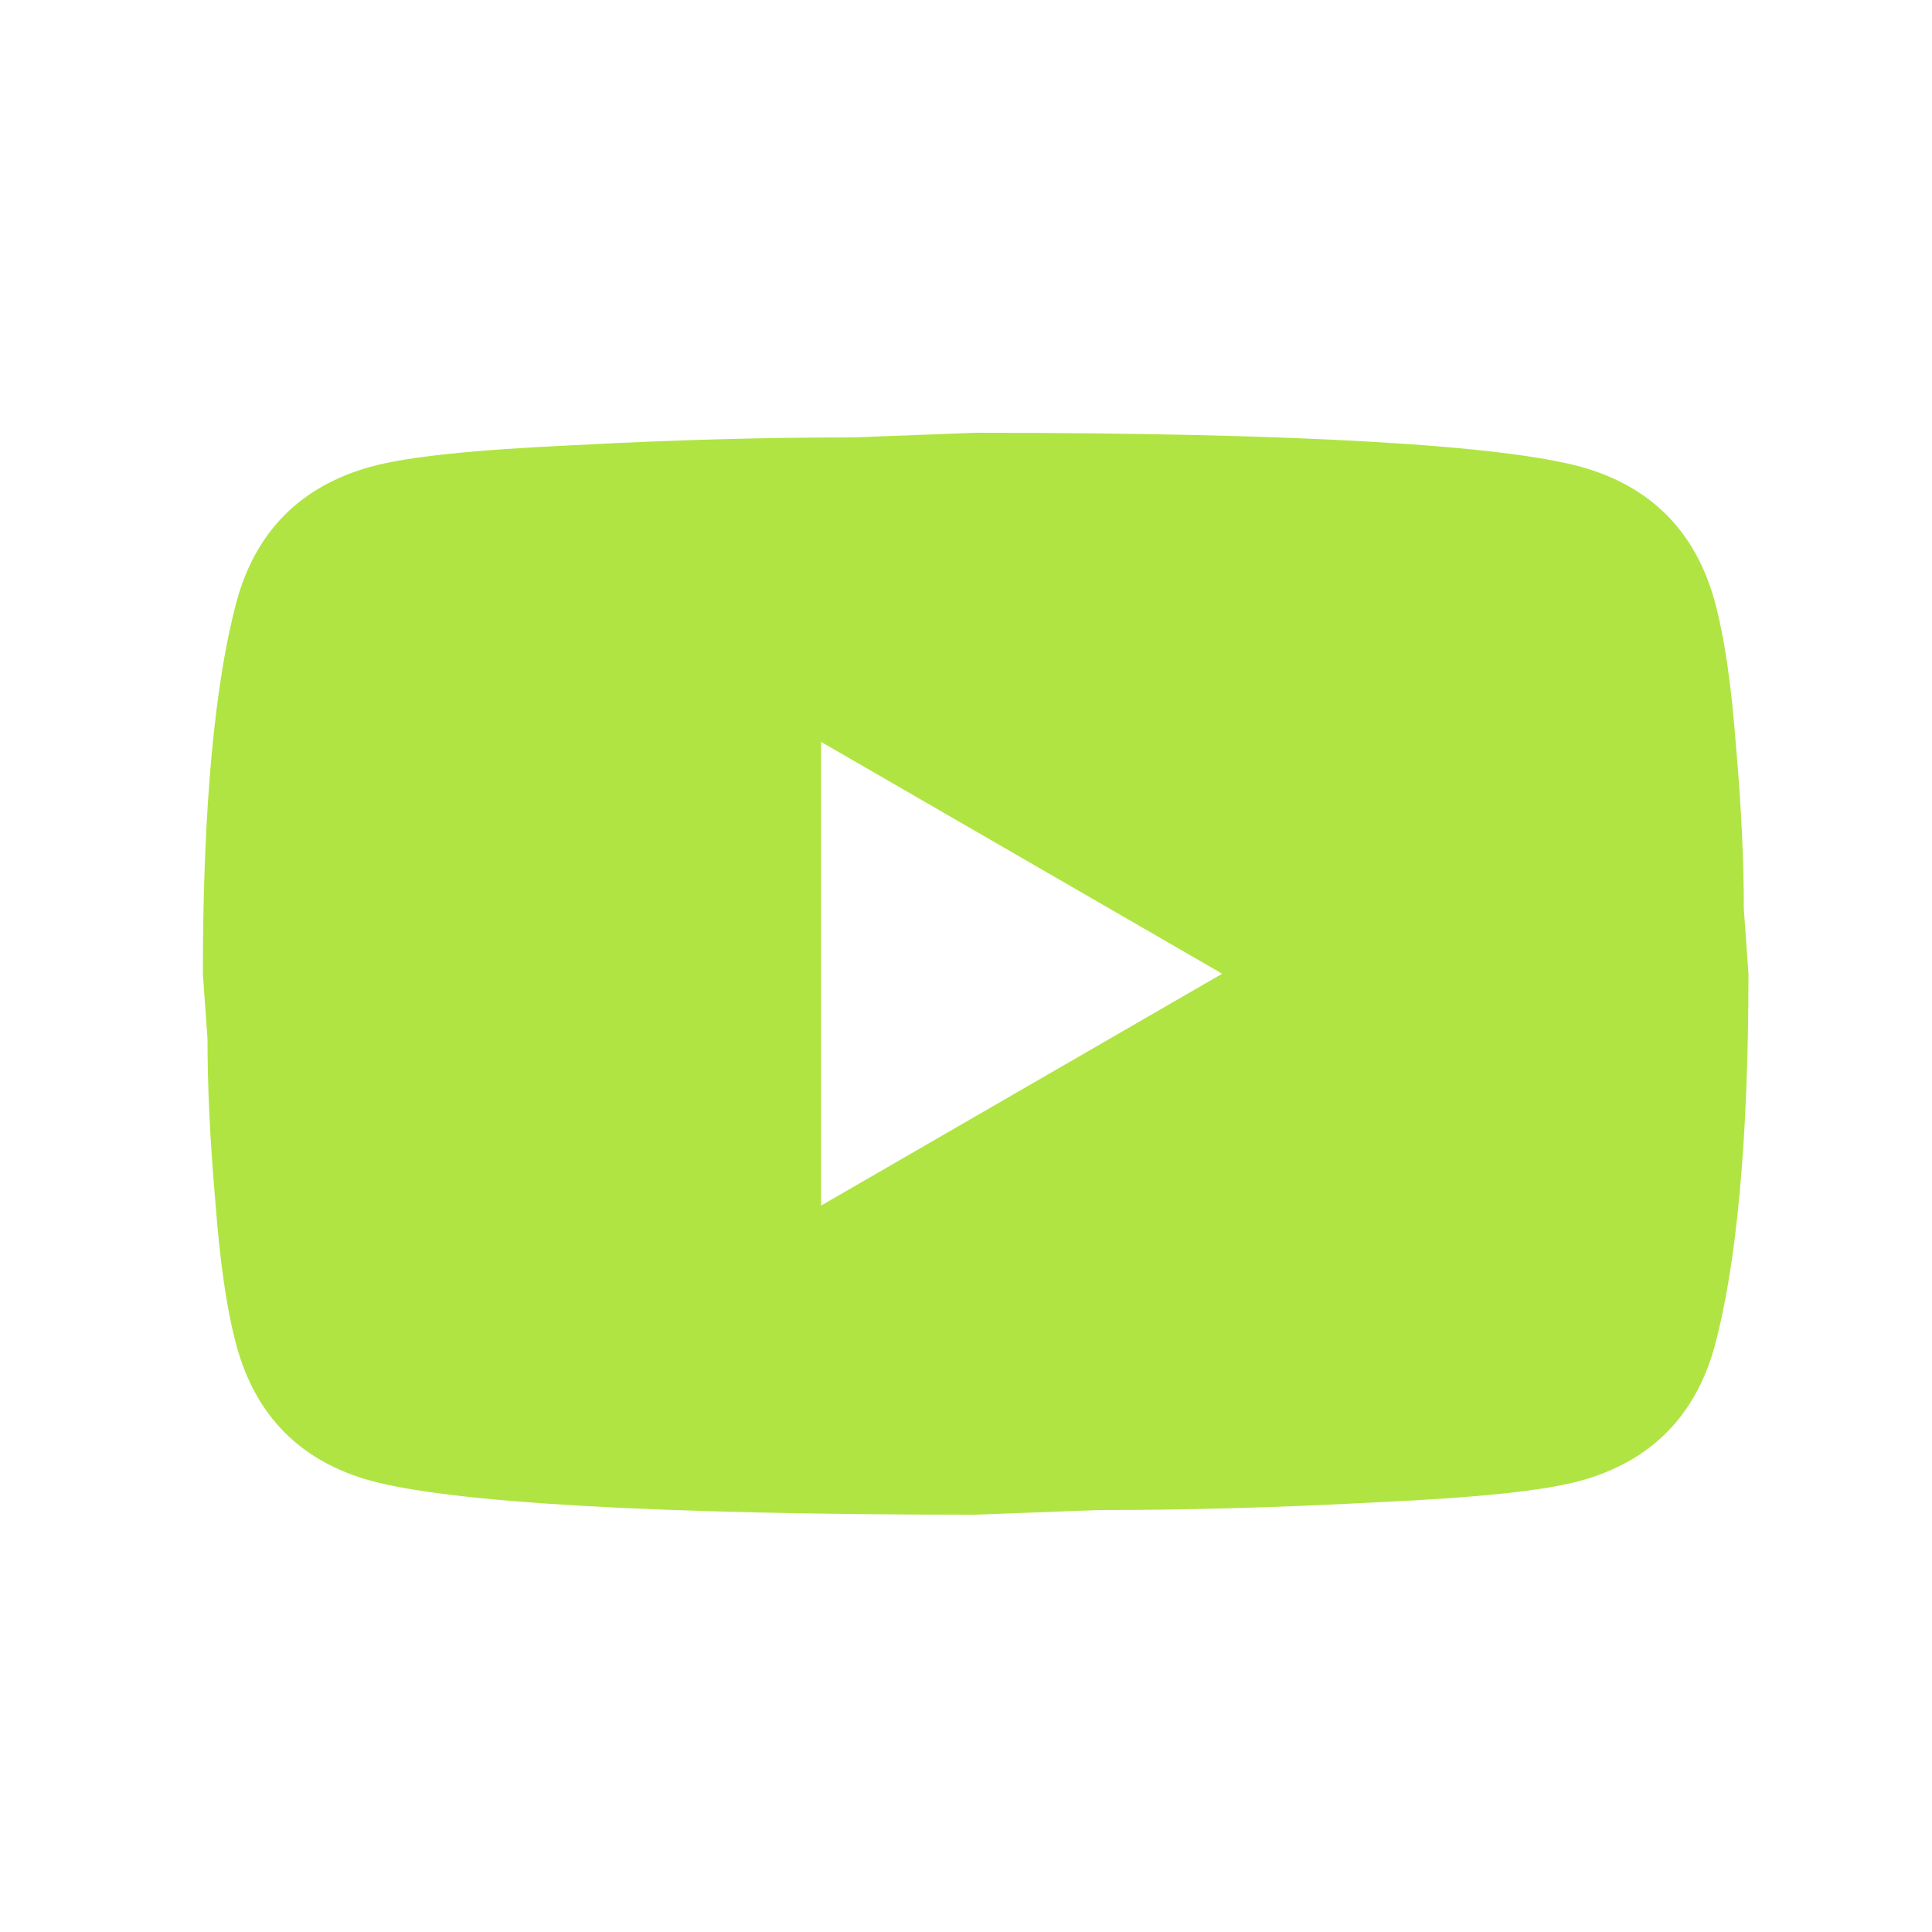 <svg width="25" height="25" viewBox="0 0 25 25" fill="none" xmlns="http://www.w3.org/2000/svg">
<path d="M10.625 15.6L15.815 12.6L10.625 9.6V15.6ZM22.185 7.77C22.315 8.24 22.405 8.87 22.465 9.67C22.535 10.47 22.565 11.16 22.565 11.76L22.625 12.6C22.625 14.79 22.465 16.4 22.185 17.43C21.935 18.33 21.355 18.91 20.455 19.16C19.985 19.29 19.125 19.38 17.805 19.44C16.505 19.51 15.315 19.54 14.215 19.54L12.625 19.6C8.435 19.6 5.825 19.44 4.795 19.16C3.895 18.91 3.315 18.33 3.065 17.43C2.935 16.96 2.845 16.33 2.785 15.53C2.715 14.73 2.685 14.04 2.685 13.44L2.625 12.6C2.625 10.41 2.785 8.8 3.065 7.77C3.315 6.87 3.895 6.29 4.795 6.04C5.265 5.91 6.125 5.82 7.445 5.76C8.745 5.69 9.935 5.66 11.035 5.66L12.625 5.6C16.815 5.6 19.425 5.76 20.455 6.04C21.355 6.29 21.935 6.87 22.185 7.77Z" fill="#B0E443"/>
</svg>

